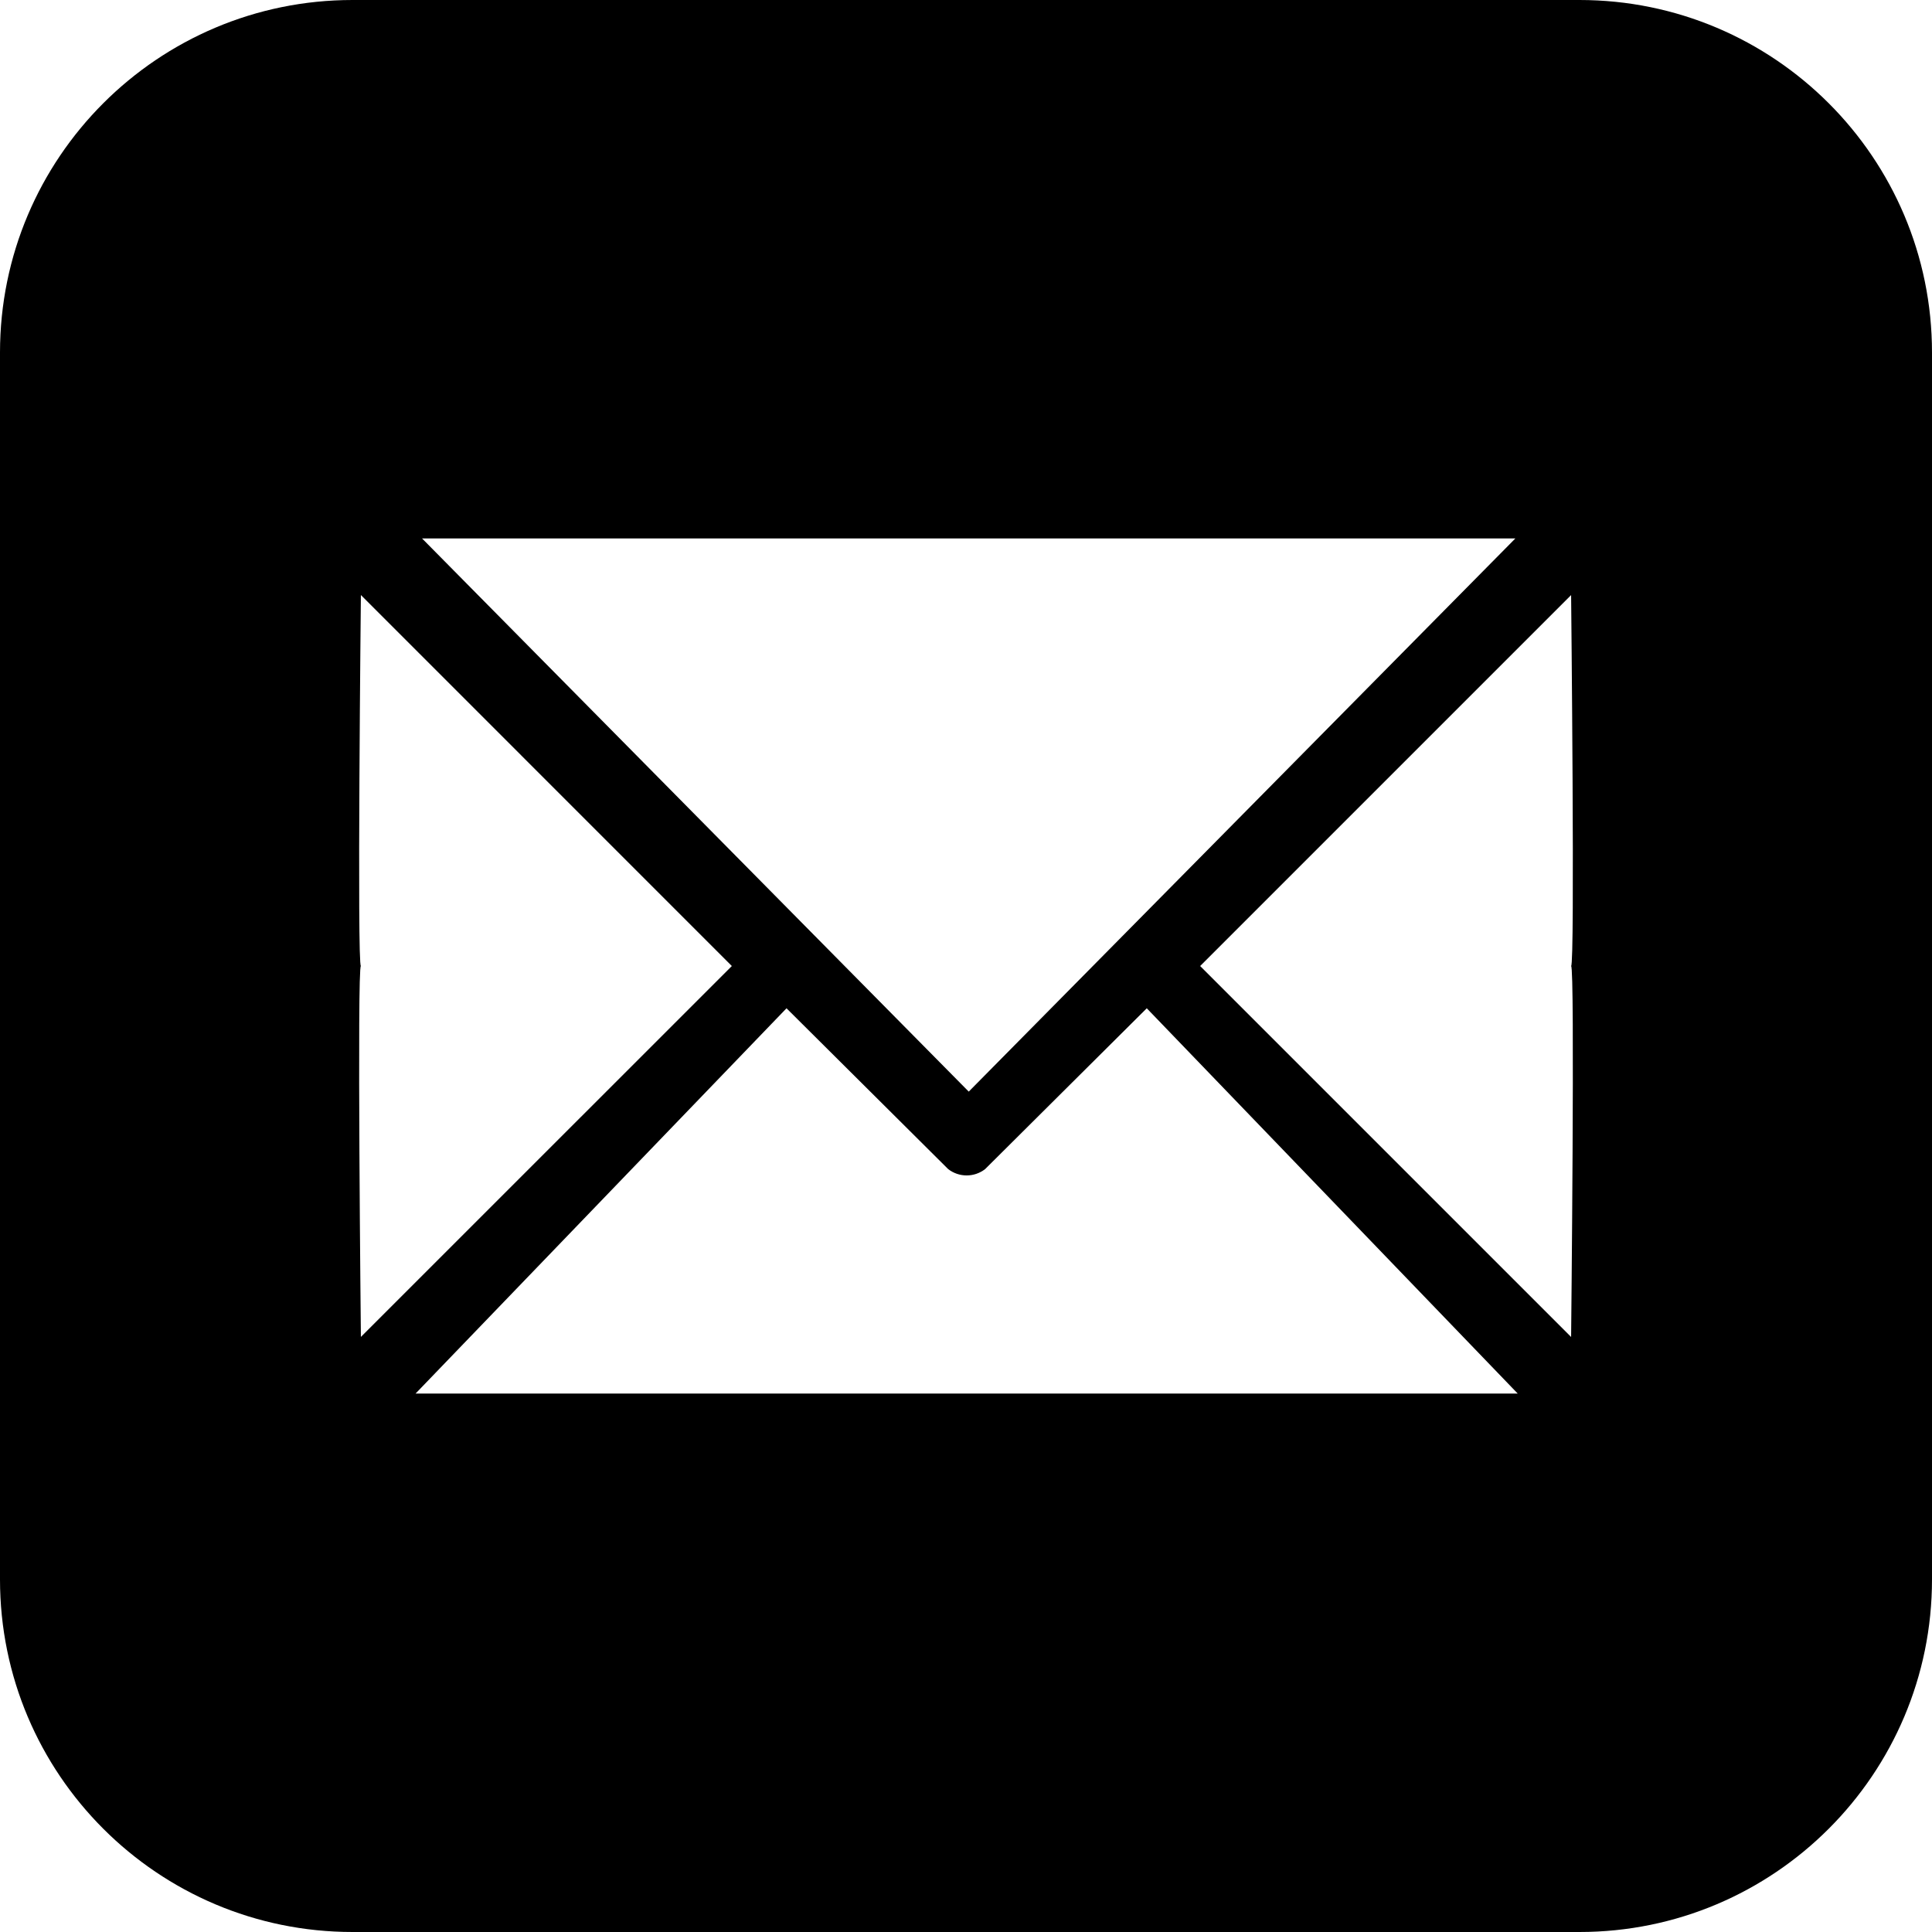 <svg width="274" height="274" viewBox="0 0 274 274" fill="none" xmlns="http://www.w3.org/2000/svg">
<path fill-rule="evenodd" clip-rule="evenodd" d="M50 0C22.386 0 0 22.386 0 50V224C0 251.614 22.386 274 50 274H224C251.614 274 274 251.614 274 224V50C274 22.386 251.614 0 224 0H50ZM103.791 137.004L51.182 189.604C51.182 189.604 50.627 136.996 51.182 136.996C50.627 136.996 51.182 84.388 51.182 84.388L103.791 137.004ZM222.818 189.612L170.209 137.004L222.818 84.396C222.818 84.396 223.373 137.004 222.818 137.004C223.373 137.004 222.818 189.612 222.818 189.612ZM214.912 76.363L137.389 154.815L59.858 76.363H214.912ZM58.937 197.637H215.246L162.637 142.997L139.707 165.808C138.167 166.999 136.016 166.999 134.476 165.808L111.545 142.997L58.937 197.637Z" fill="black"/>
</svg>

